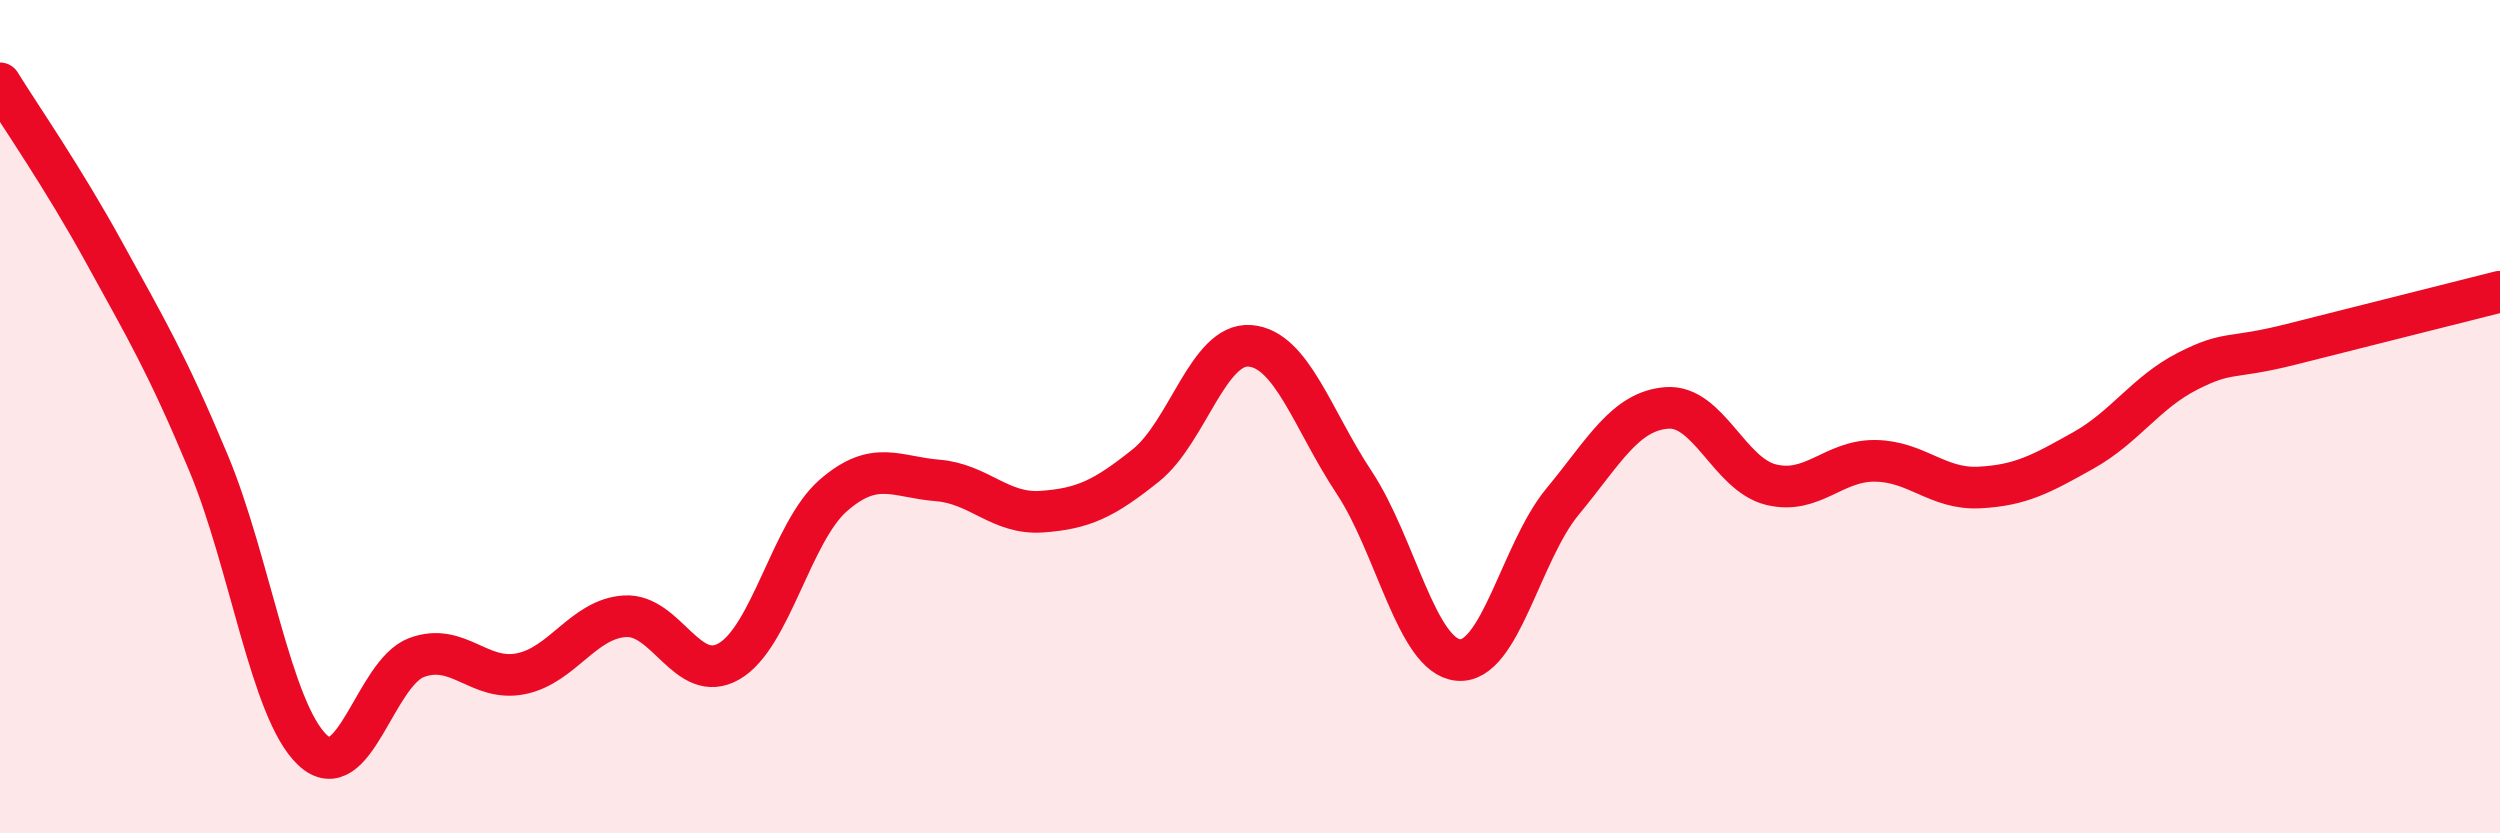 
    <svg width="60" height="20" viewBox="0 0 60 20" xmlns="http://www.w3.org/2000/svg">
      <path
        d="M 0,2 C 0.5,2.81 1.5,4.24 2.5,6.06 C 3.5,7.88 4,8.71 5,11.1 C 6,13.49 6.5,17.06 7.5,18 C 8.5,18.94 9,16.15 10,15.78 C 11,15.41 11.5,16.37 12.5,16.17 C 13.5,15.97 14,14.85 15,14.79 C 16,14.73 16.5,16.45 17.5,15.87 C 18.5,15.29 19,12.76 20,11.89 C 21,11.02 21.5,11.45 22.5,11.53 C 23.5,11.61 24,12.35 25,12.28 C 26,12.21 26.5,11.97 27.5,11.17 C 28.5,10.37 29,8.22 30,8.3 C 31,8.38 31.5,10.07 32.5,11.58 C 33.5,13.09 34,15.75 35,15.84 C 36,15.93 36.5,13.25 37.5,12.04 C 38.5,10.83 39,9.87 40,9.79 C 41,9.71 41.5,11.38 42.5,11.63 C 43.5,11.88 44,11.05 45,11.06 C 46,11.07 46.5,11.75 47.5,11.7 C 48.5,11.65 49,11.37 50,10.81 C 51,10.25 51.5,9.42 52.5,8.91 C 53.5,8.4 53.5,8.64 55,8.26 C 56.5,7.88 59,7.25 60,7L60 20L0 20Z"
        fill="#EB0A25"
        opacity="0.1"
        stroke-linecap="round"
        stroke-linejoin="round"
      />
      <path
        d="M 0,2 C 0.5,2.81 1.5,4.24 2.5,6.06 C 3.5,7.88 4,8.71 5,11.1 C 6,13.49 6.5,17.06 7.5,18 C 8.5,18.94 9,16.15 10,15.78 C 11,15.41 11.5,16.37 12.5,16.17 C 13.5,15.97 14,14.85 15,14.79 C 16,14.73 16.5,16.45 17.5,15.87 C 18.5,15.29 19,12.76 20,11.89 C 21,11.02 21.5,11.45 22.5,11.53 C 23.5,11.61 24,12.35 25,12.28 C 26,12.21 26.5,11.97 27.5,11.17 C 28.5,10.37 29,8.22 30,8.3 C 31,8.38 31.5,10.07 32.5,11.58 C 33.5,13.09 34,15.75 35,15.84 C 36,15.93 36.5,13.25 37.5,12.04 C 38.5,10.83 39,9.87 40,9.79 C 41,9.71 41.5,11.38 42.5,11.63 C 43.5,11.88 44,11.05 45,11.06 C 46,11.07 46.5,11.75 47.5,11.7 C 48.5,11.65 49,11.37 50,10.81 C 51,10.25 51.5,9.42 52.5,8.91 C 53.5,8.4 53.5,8.64 55,8.26 C 56.5,7.88 59,7.25 60,7"
        stroke="#EB0A25"
        stroke-width="1"
        fill="none"
        stroke-linecap="round"
        stroke-linejoin="round"
      />
    </svg>
  